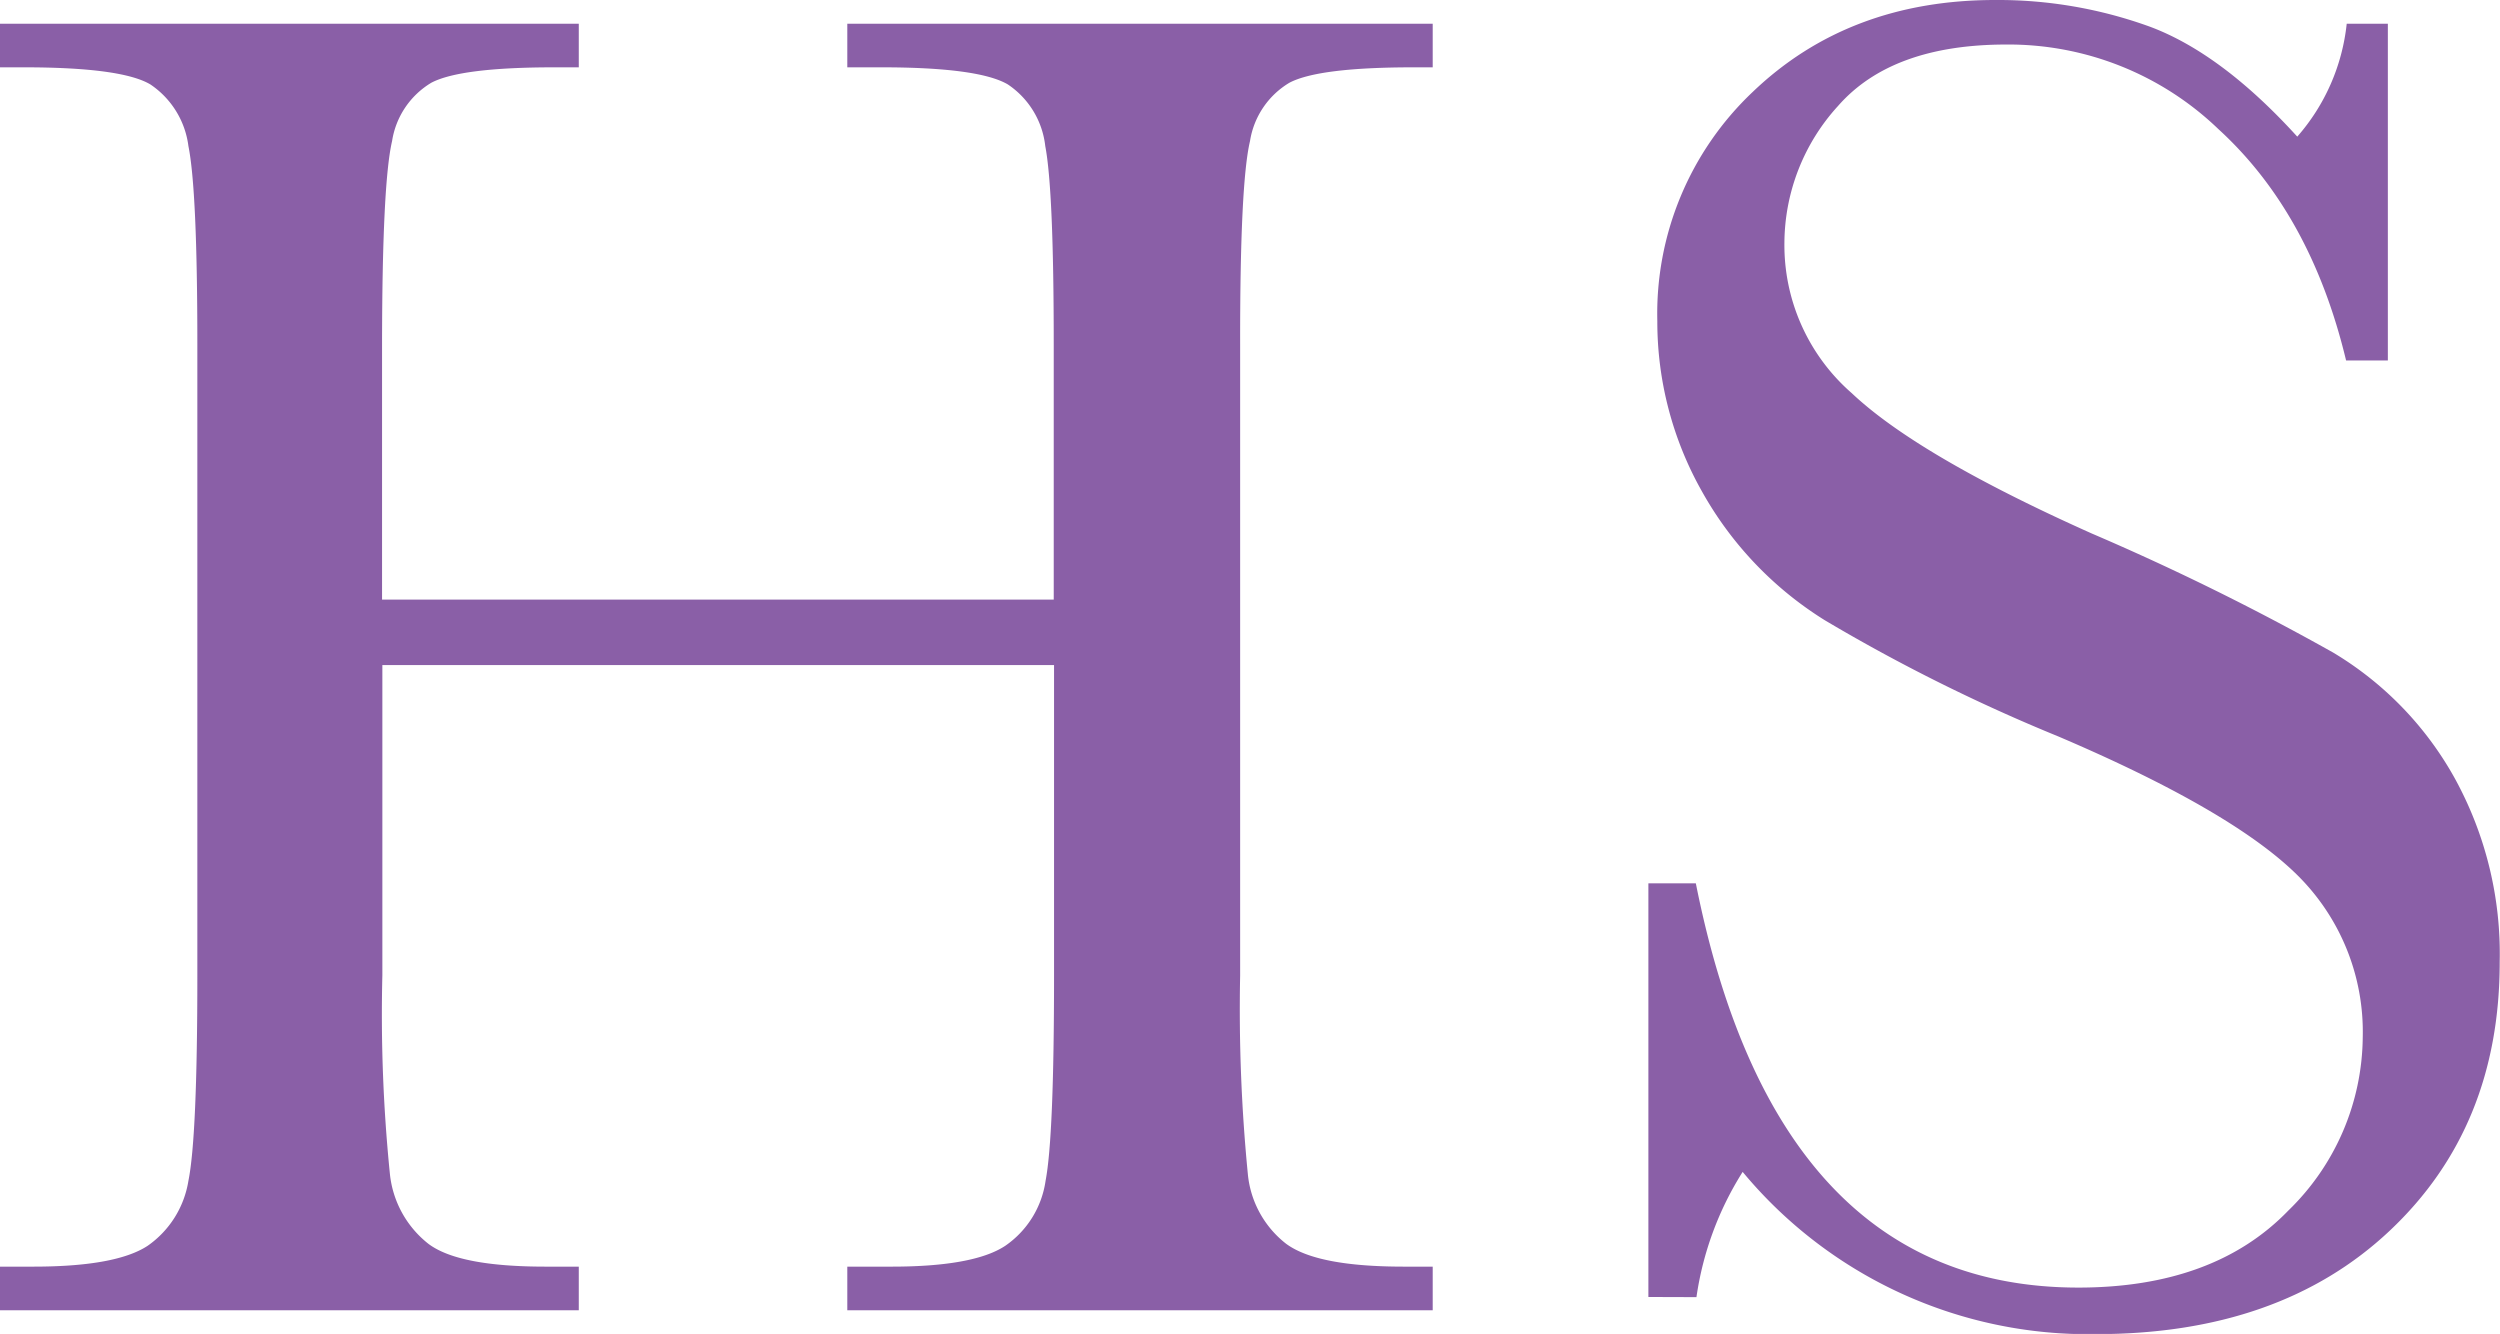 <svg xmlns="http://www.w3.org/2000/svg" viewBox="0 0 162.28 86.59"><defs><style>.cls-1{fill:#8a5fa7;}</style></defs><title>Recurso 31x</title><g id="Capa_2" data-name="Capa 2"><g id="Layer_1" data-name="Layer 1"><path class="cls-1" d="M68.42,43.17H24.82V63.31a103.1,103.1,0,0,0,.49,12.9,6.63,6.63,0,0,0,2.5,4.53c1.33,1,3.87,1.48,7.6,1.48h2.16v2.83H0V82.22H2.16q5.36,0,7.42-1.35a6.36,6.36,0,0,0,2.65-4.22q.58-2.87.58-13.34V22.36q0-10-.58-12.88a5.68,5.68,0,0,0-2.47-4Q7.89,4.37,1.54,4.37H0V1.54H37.57V4.37H36q-6.1,0-8,1a5.37,5.37,0,0,0-2.55,3.79q-.64,2.76-.65,13.18V38.92h43.6V22.36q0-10-.55-12.88a5.55,5.55,0,0,0-2.43-4q-1.89-1.11-8.22-1.11H55V1.54H93V4.37H91.77q-6.17,0-8.07,1a5.38,5.38,0,0,0-2.56,3.79q-.65,2.76-.64,13.18v41A109.73,109.73,0,0,0,81,76.21a6.51,6.51,0,0,0,2.49,4.53c1.36,1,3.9,1.48,7.64,1.48H93v2.83H55V82.22h2.89c3.53,0,6-.45,7.36-1.35a6.18,6.18,0,0,0,2.62-4.22q.55-2.87.55-13.34Z"/><path class="cls-1" d="M107,84.19V57.34h3.08q5.23,26.23,24.82,26.24,8.81,0,13.64-5a15.85,15.85,0,0,0,4.83-11.24,14.3,14.3,0,0,0-4.25-10.54q-4.24-4.19-15.52-9a114.59,114.59,0,0,1-15.15-7.54,23.1,23.1,0,0,1-8-8.41,22.4,22.4,0,0,1-2.87-11,19.81,19.81,0,0,1,6.19-14.88Q120,0,129.52,0a28.91,28.91,0,0,1,10,1.72c3.11,1.15,6.32,3.54,9.6,7.15a13.23,13.23,0,0,0,3.21-7.33H155V23.4h-2.71Q150,13.86,144,8.38a19.66,19.66,0,0,0-13.76-5.49q-7.45,0-10.94,4a13.27,13.27,0,0,0-3.47,8.84,12.75,12.75,0,0,0,4.37,9.79q4.31,4.07,15.58,9.11a163.4,163.4,0,0,1,15.67,7.73,21.84,21.84,0,0,1,7.86,8.1,23.66,23.66,0,0,1,2.95,12q0,10.71-7.14,17.43t-19.09,6.71a29.13,29.13,0,0,1-22.91-10.53,20.74,20.74,0,0,0-3,8.13Z"/></g></g></svg>